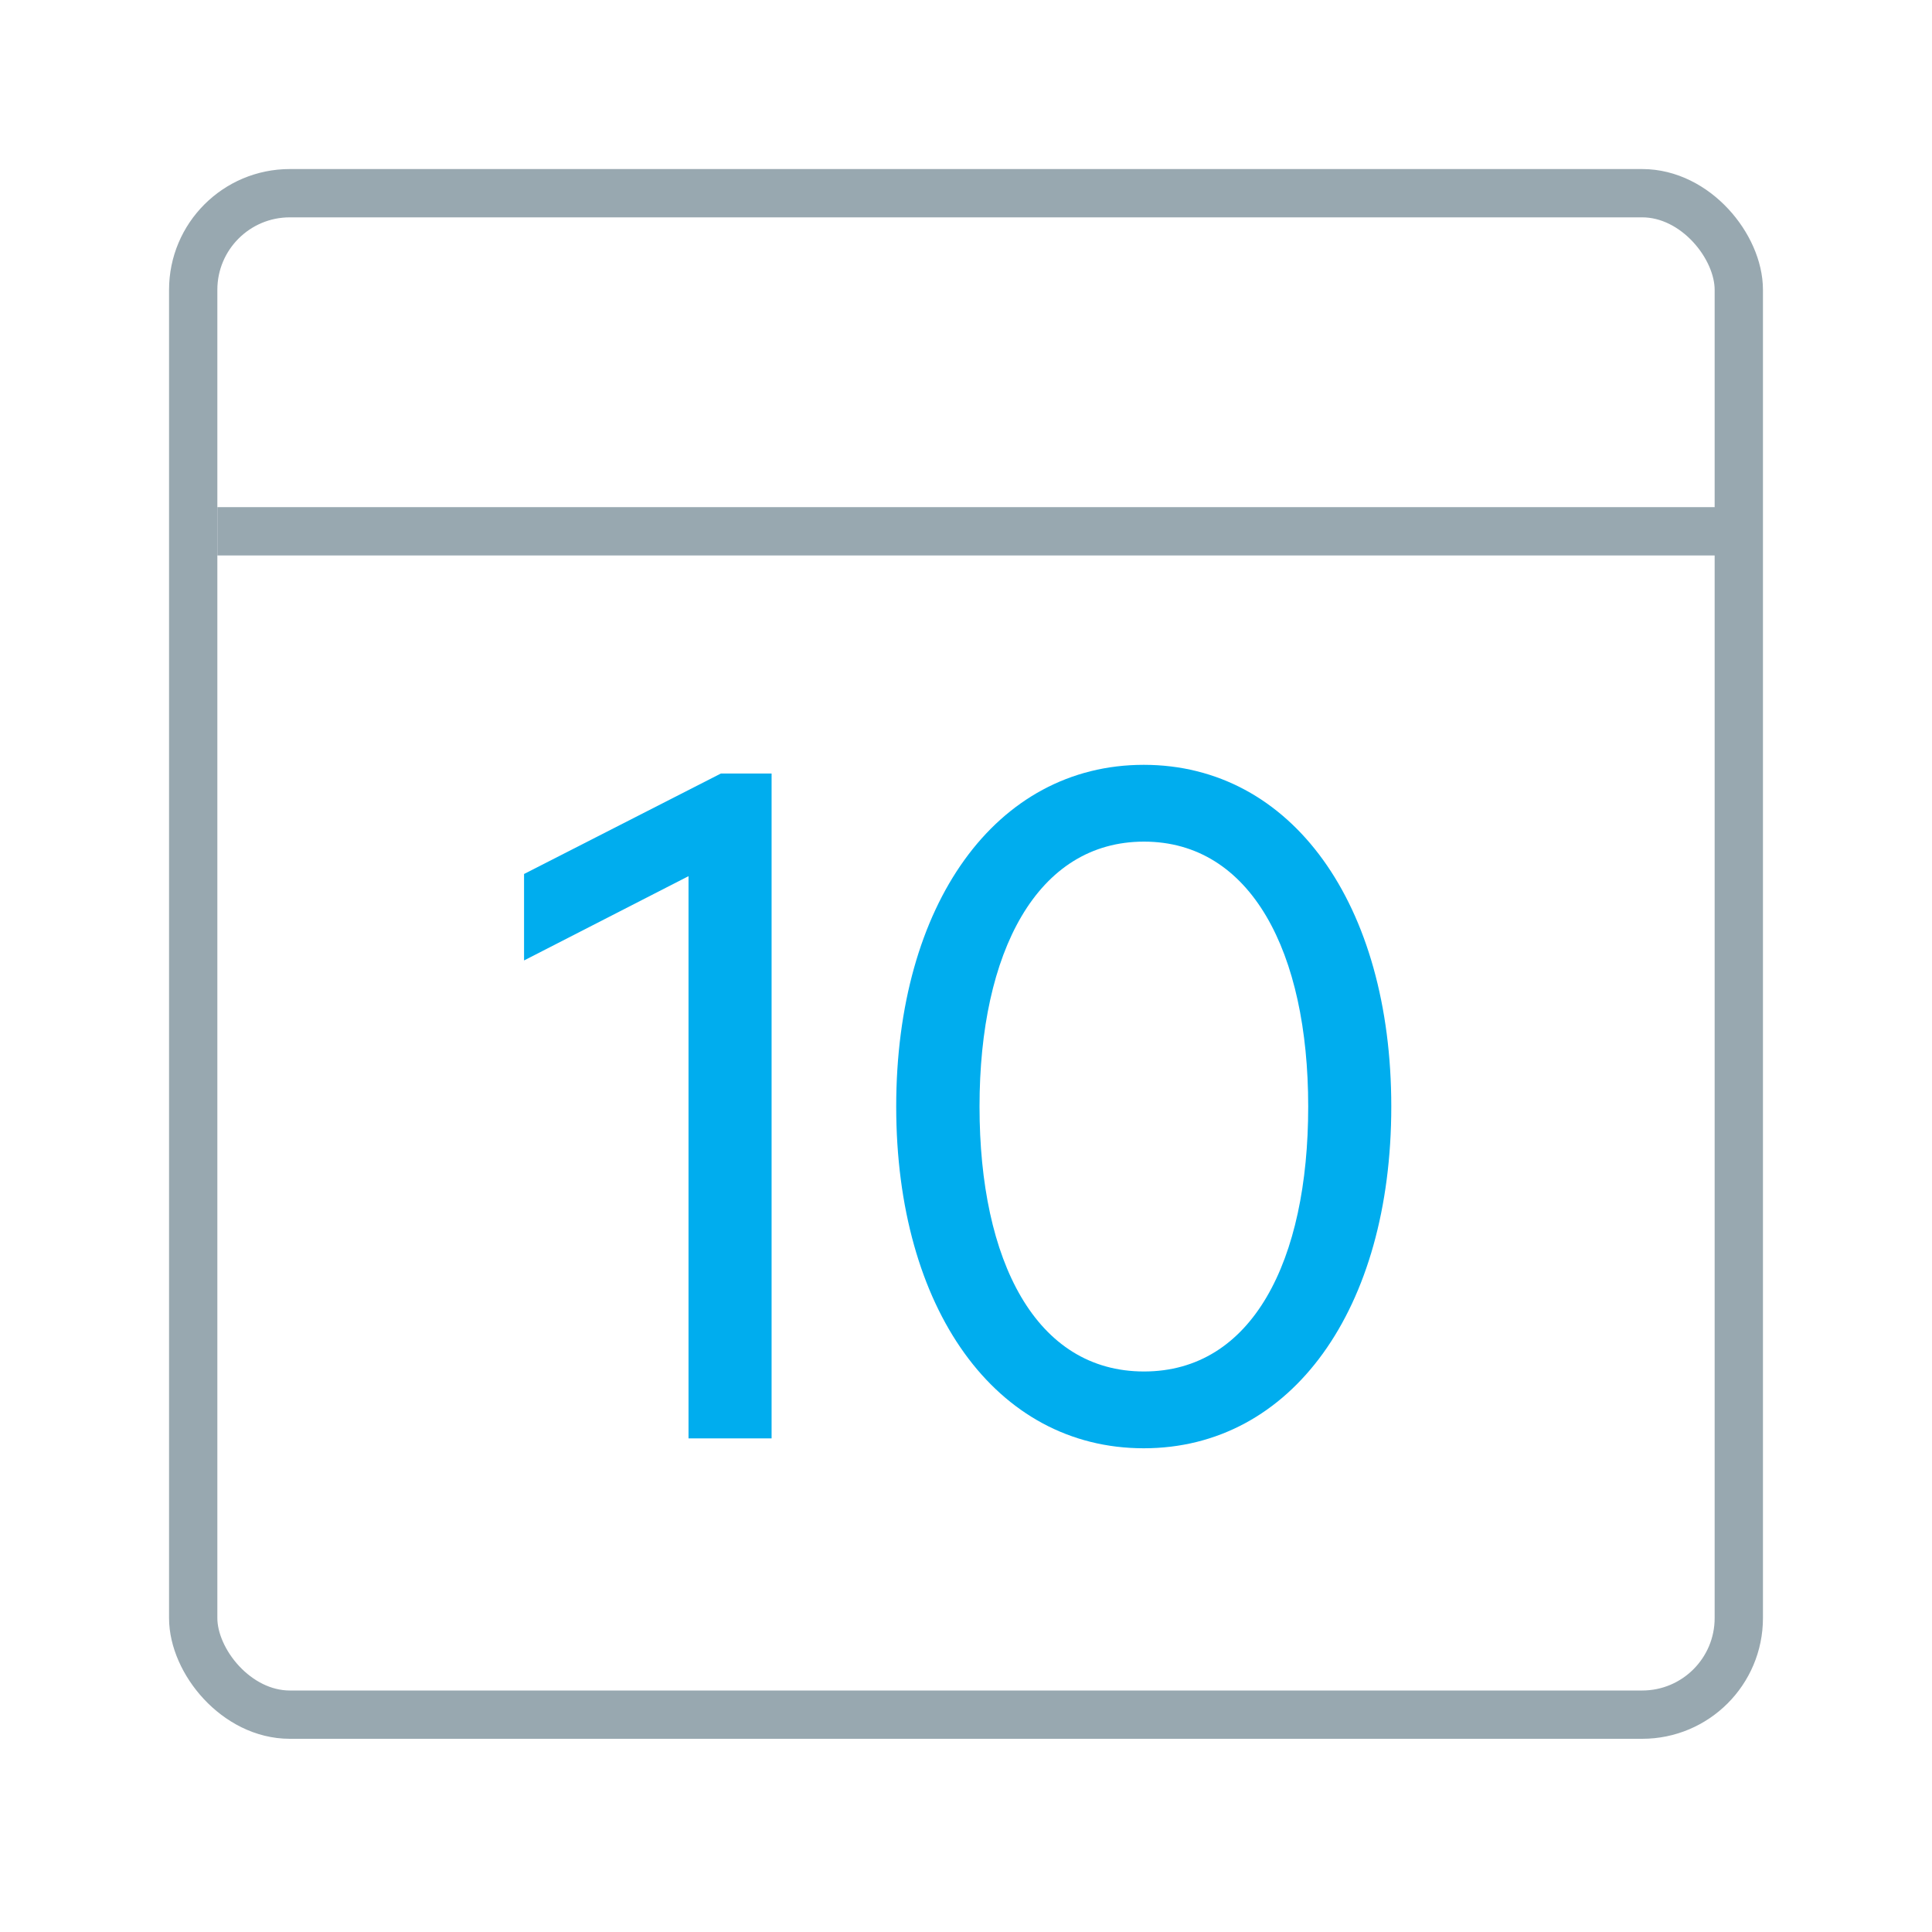 <svg viewBox="0 0 80 80" version="1.1" xmlns="http://www.w3.org/2000/svg" id="Layer_1">
  
  <defs>
    <style>
      .st0 {
        fill: #00adee;
      }

      .st1 {
        fill: none;
        stroke: #98a8b0;
        stroke-miterlimit: 10;
        stroke-width: 2px;
      }
    </style>
  </defs>
  <rect ry="4" rx="4" height="63" width="64" y="8" x="8" class="st1"></rect>
  <path d="M9,22h63" class="st1"></path>
  <g>
    <path d="M31.96,59.56h-3.45v-23.28l-6.81,3.49v-3.58l8.15-4.16h2.1v27.53Z" class="st0"></path>
    <path d="M37.11,45.82c0-8.37,4.12-14.15,10.25-14.15s10.25,5.77,10.25,14.15-4.12,14.15-10.25,14.15-10.25-5.78-10.25-14.15ZM40.56,45.82c0,6.4,2.33,10.97,6.81,10.97s6.8-4.57,6.8-10.97-2.37-10.97-6.8-10.97-6.81,4.57-6.81,10.97Z" class="st0"></path>
  </g>
</svg>